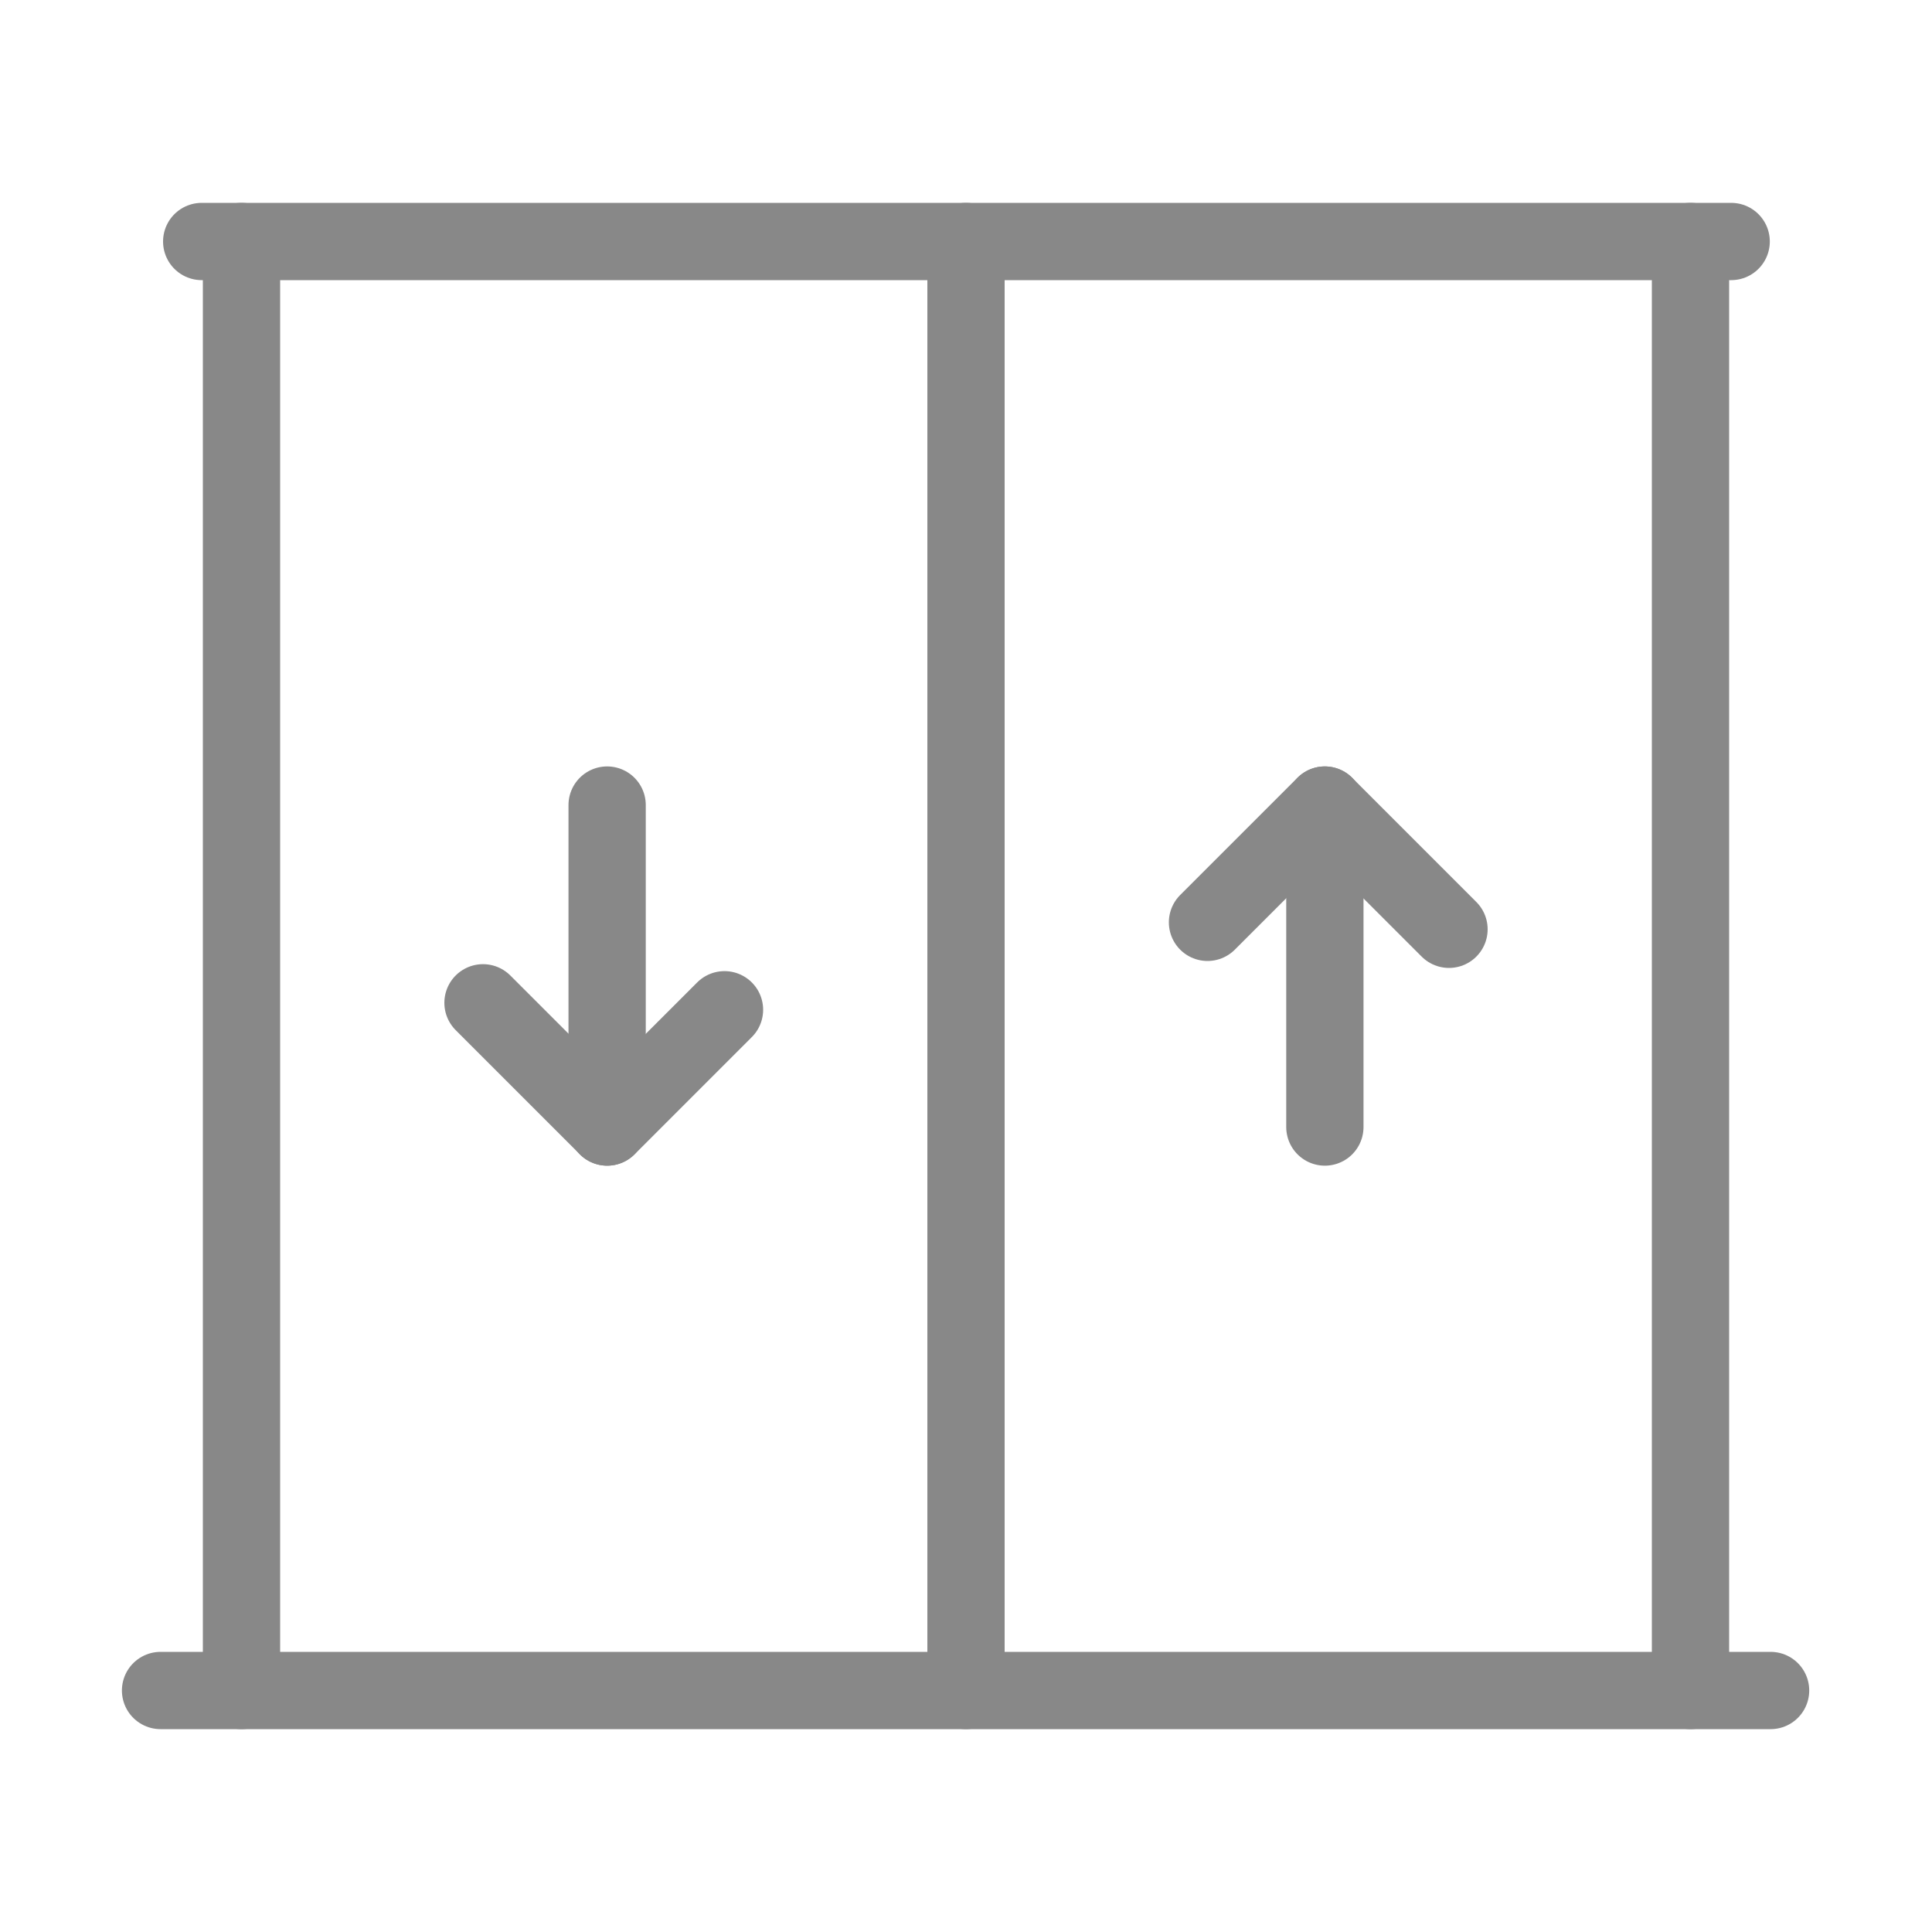 <svg width="20" height="20" viewBox="0 0 20 20" fill="none" xmlns="http://www.w3.org/2000/svg">
<path d="M2.088 2.5H17.921" stroke="#888888" stroke-width="0.8" stroke-linecap="round" stroke-linejoin="round"/>
<path d="M1.662 17.5H18.329" stroke="#888888" stroke-width="0.8" stroke-linecap="round" stroke-linejoin="round"/>
<path d="M10 17.5V2.5" stroke="#888888" stroke-width="0.8" stroke-linecap="round" stroke-linejoin="round"/>
<path d="M17.5 2.5V17.5" stroke="#888888" stroke-width="0.8" stroke-linecap="round" stroke-linejoin="round"/>
<path d="M7.5 10.453L6.286 11.667L5 10.381" stroke="#888888" stroke-width="0.8" stroke-linecap="round" stroke-linejoin="round"/>
<path d="M6.285 11.667V8.334" stroke="#888888" stroke-width="0.8" stroke-linecap="round" stroke-linejoin="round"/>
<path d="M2.5 17.5V2.5" stroke="#888888" stroke-width="0.8" stroke-linecap="round" stroke-linejoin="round"/>
<path d="M12.5 9.548L13.714 8.334L15 9.62" stroke="#888888" stroke-width="0.8" stroke-linecap="round" stroke-linejoin="round"/>
<path d="M13.715 8.334V11.667" stroke="#888888" stroke-width="0.8" stroke-linecap="round" stroke-linejoin="round"/>
</svg>
